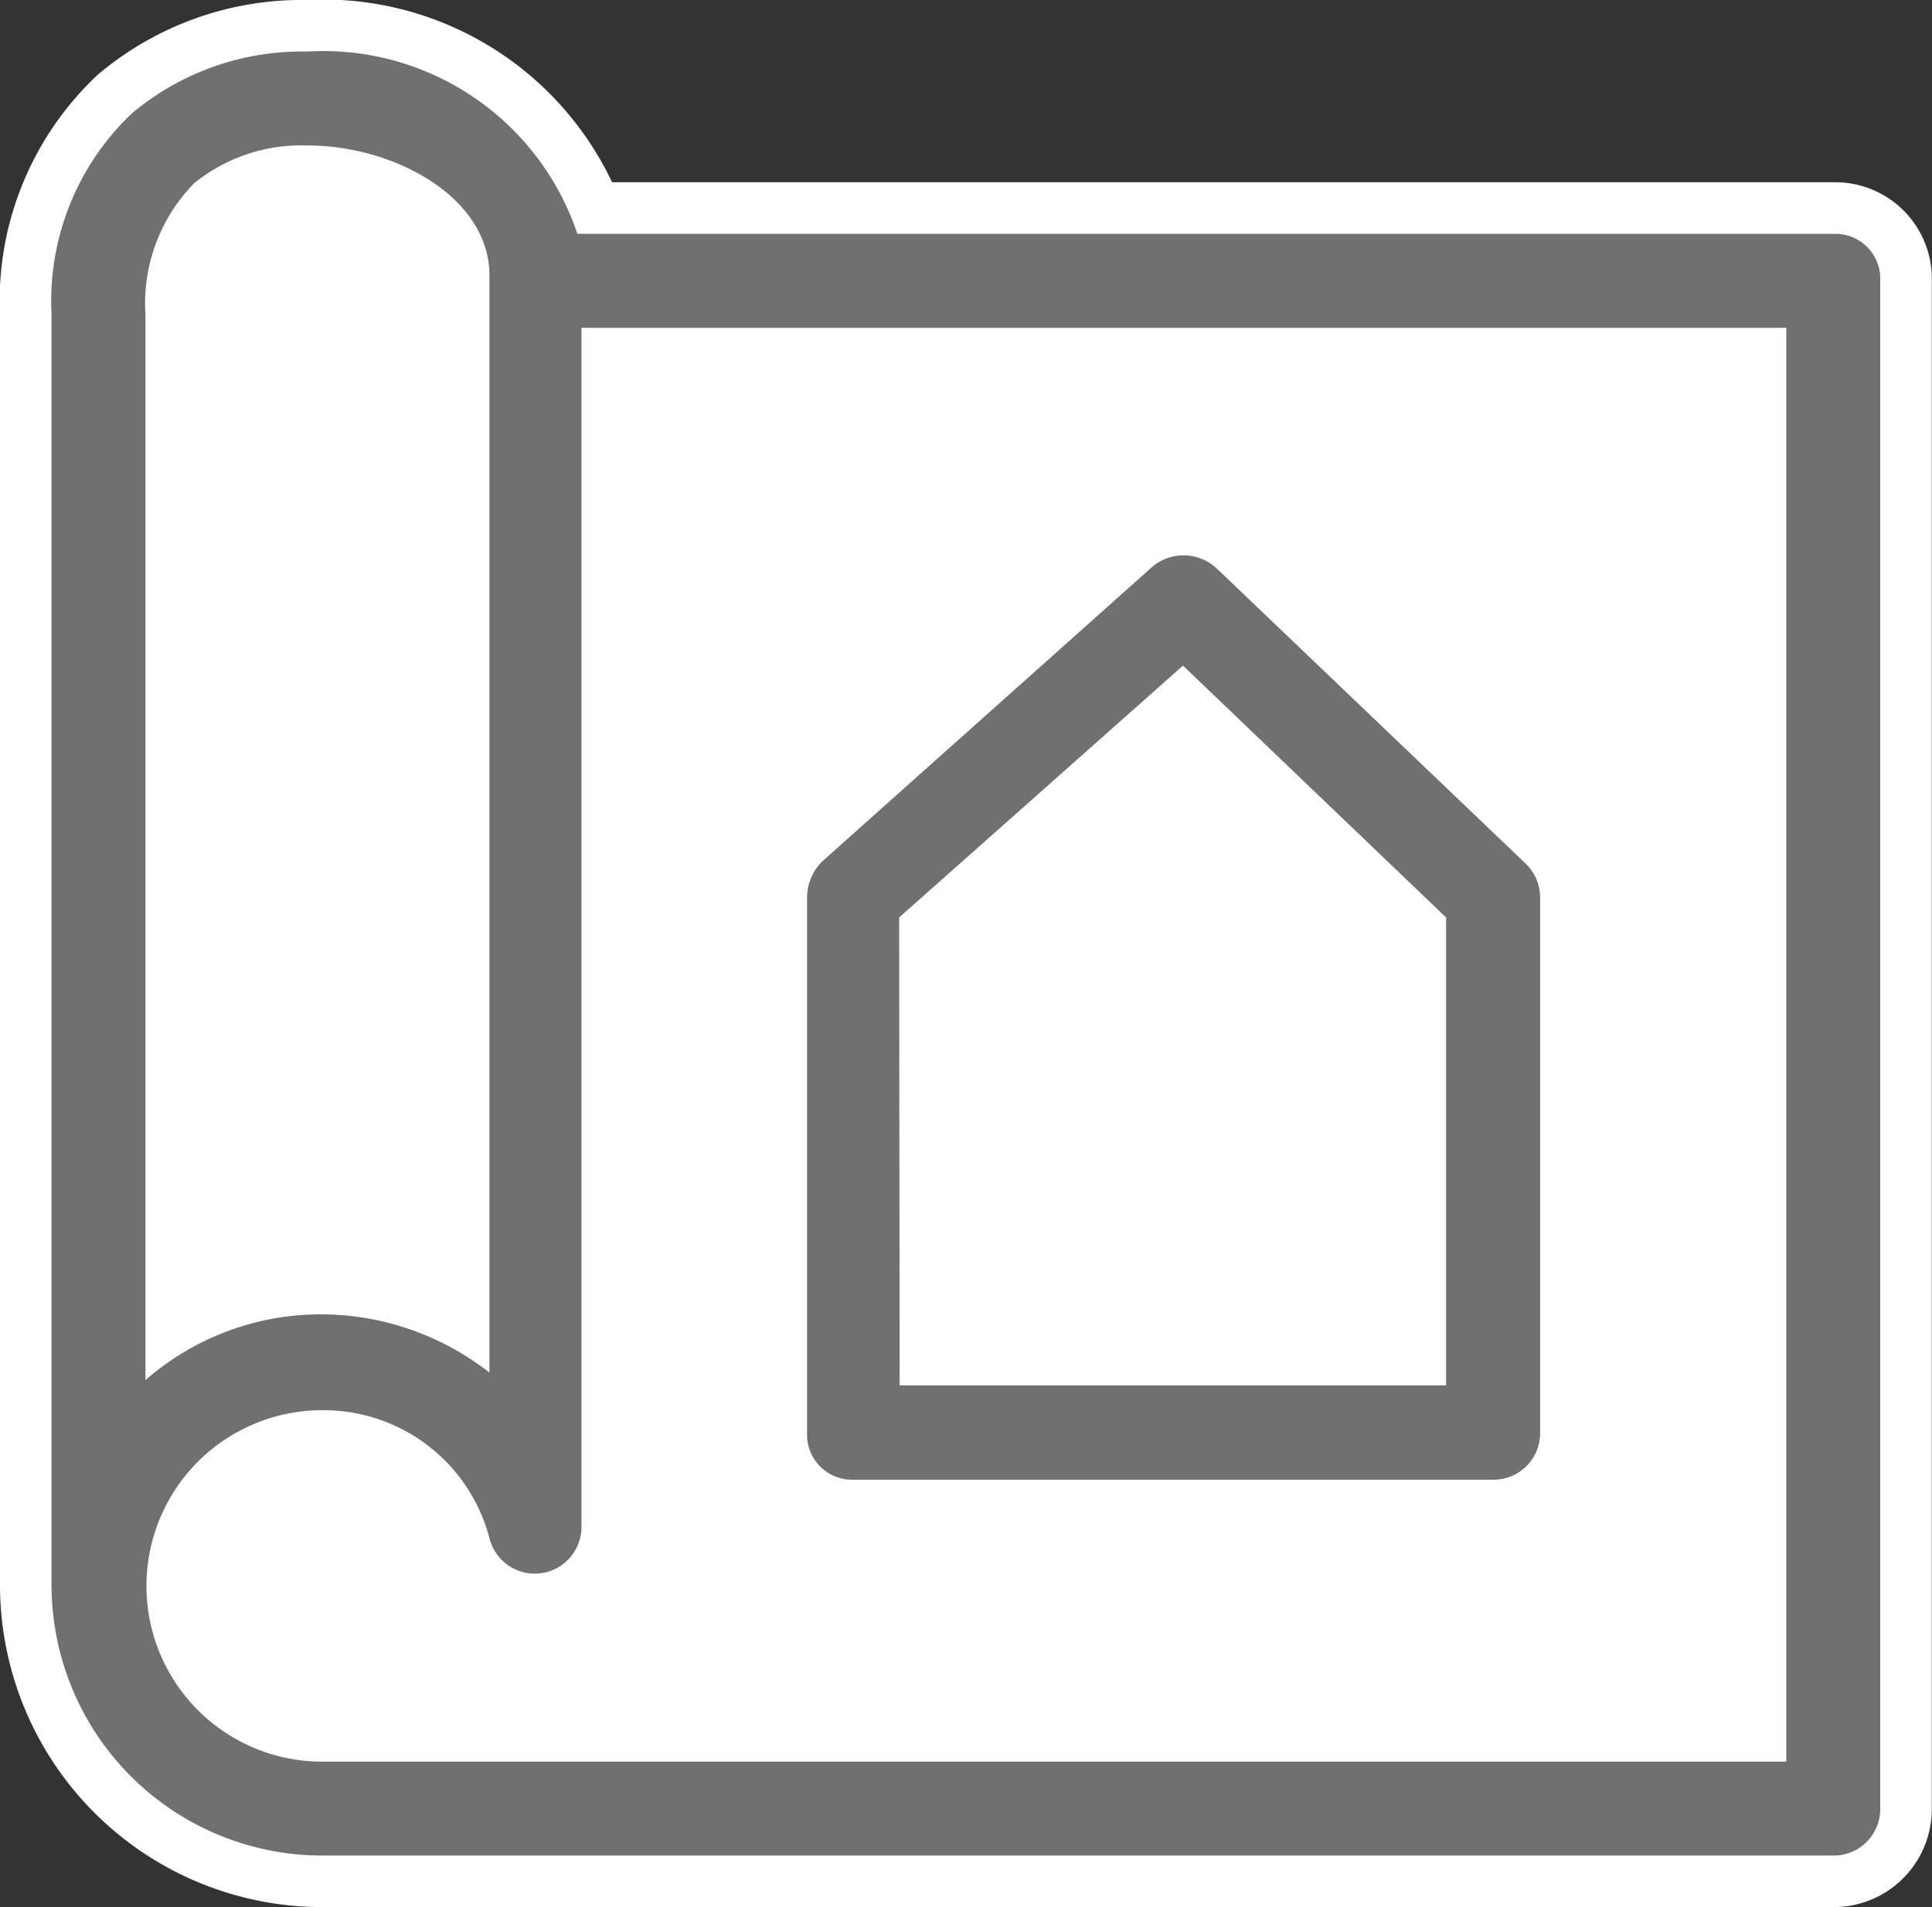 <svg xmlns="http://www.w3.org/2000/svg" width="18.739" height="18.5" viewBox="0 0 18.739 18.5">
  <rect x="0" y="0" width="18.739" height="18.5" fill="#333333" stroke="none"/>
  <g id="Group_745" data-name="Group 745" transform="translate(6660.5 4533.25)">
    <path id="Path_440" data-name="Path 440" d="M.056-.48,16,0V15H0Z" transform="translate(-6659 -4531)" fill="#fff"/>
    <g id="Group_744" data-name="Group 744">
      <g id="noun_Project_1281270" transform="translate(-4943.3 -4089.388)">
        <path id="Path_6" data-name="Path 6" d="M18.6,3.768H6.4A2.6,2.6,0,0,0,3.779,2a2.565,2.565,0,0,0-1.7.6A2.508,2.508,0,0,0,1.3,4.552V16.875A2.626,2.626,0,0,0,3.925,19.5H18.581a.451.451,0,0,0,.456-.456V4.224A.436.436,0,0,0,18.6,3.768ZM2.211,4.552a1.664,1.664,0,0,1,.474-1.276,1.649,1.649,0,0,1,1.094-.365c.857,0,1.768.51,1.768,1.258V14.815a2.653,2.653,0,0,0-1.622-.565,2.583,2.583,0,0,0-1.714.638V4.552ZM18.144,18.589H3.925a1.7,1.7,0,1,1,0-3.409,1.663,1.663,0,0,1,1.622,1.24.453.453,0,0,0,.893-.109V4.68H18.126V18.589ZM9.066,15.854h6.216a.451.451,0,0,0,.456-.456V10.2a.456.456,0,0,0-.146-.328L12.6,7.013a.471.471,0,0,0-.62-.018L8.774,9.857a.5.5,0,0,0-.146.346v5.2A.436.436,0,0,0,9.066,15.854ZM9.521,10.4l2.753-2.443L14.826,10.4v4.539h-5.3Z" transform="translate(-1718 -445.362)" fill="#fff" stroke="#fff" stroke-width="1"/>
      </g>
      <g id="noun_Project_1281270-2" data-name="noun_Project_1281270" transform="translate(-4943.3 -4089.388)">
        <path id="Path_6-2" data-name="Path 6" d="M18.6,3.768H6.4A2.6,2.6,0,0,0,3.779,2a2.565,2.565,0,0,0-1.7.6A2.508,2.508,0,0,0,1.3,4.552V16.875A2.626,2.626,0,0,0,3.925,19.5H18.581a.451.451,0,0,0,.456-.456V4.224A.436.436,0,0,0,18.6,3.768ZM2.211,4.552a1.664,1.664,0,0,1,.474-1.276,1.649,1.649,0,0,1,1.094-.365c.857,0,1.768.51,1.768,1.258V14.815a2.653,2.653,0,0,0-1.622-.565,2.583,2.583,0,0,0-1.714.638V4.552ZM18.144,18.589H3.925a1.7,1.7,0,1,1,0-3.409,1.663,1.663,0,0,1,1.622,1.24.453.453,0,0,0,.893-.109V4.68H18.126V18.589ZM9.066,15.854h6.216a.451.451,0,0,0,.456-.456V10.2a.456.456,0,0,0-.146-.328L12.6,7.013a.471.471,0,0,0-.62-.018L8.774,9.857a.5.5,0,0,0-.146.346v5.2A.436.436,0,0,0,9.066,15.854ZM9.521,10.4l2.753-2.443L14.826,10.4v4.539h-5.3Z" transform="translate(-1718 -445.362)" fill="#707070"/>
      </g>
    </g>
  </g>
</svg>
